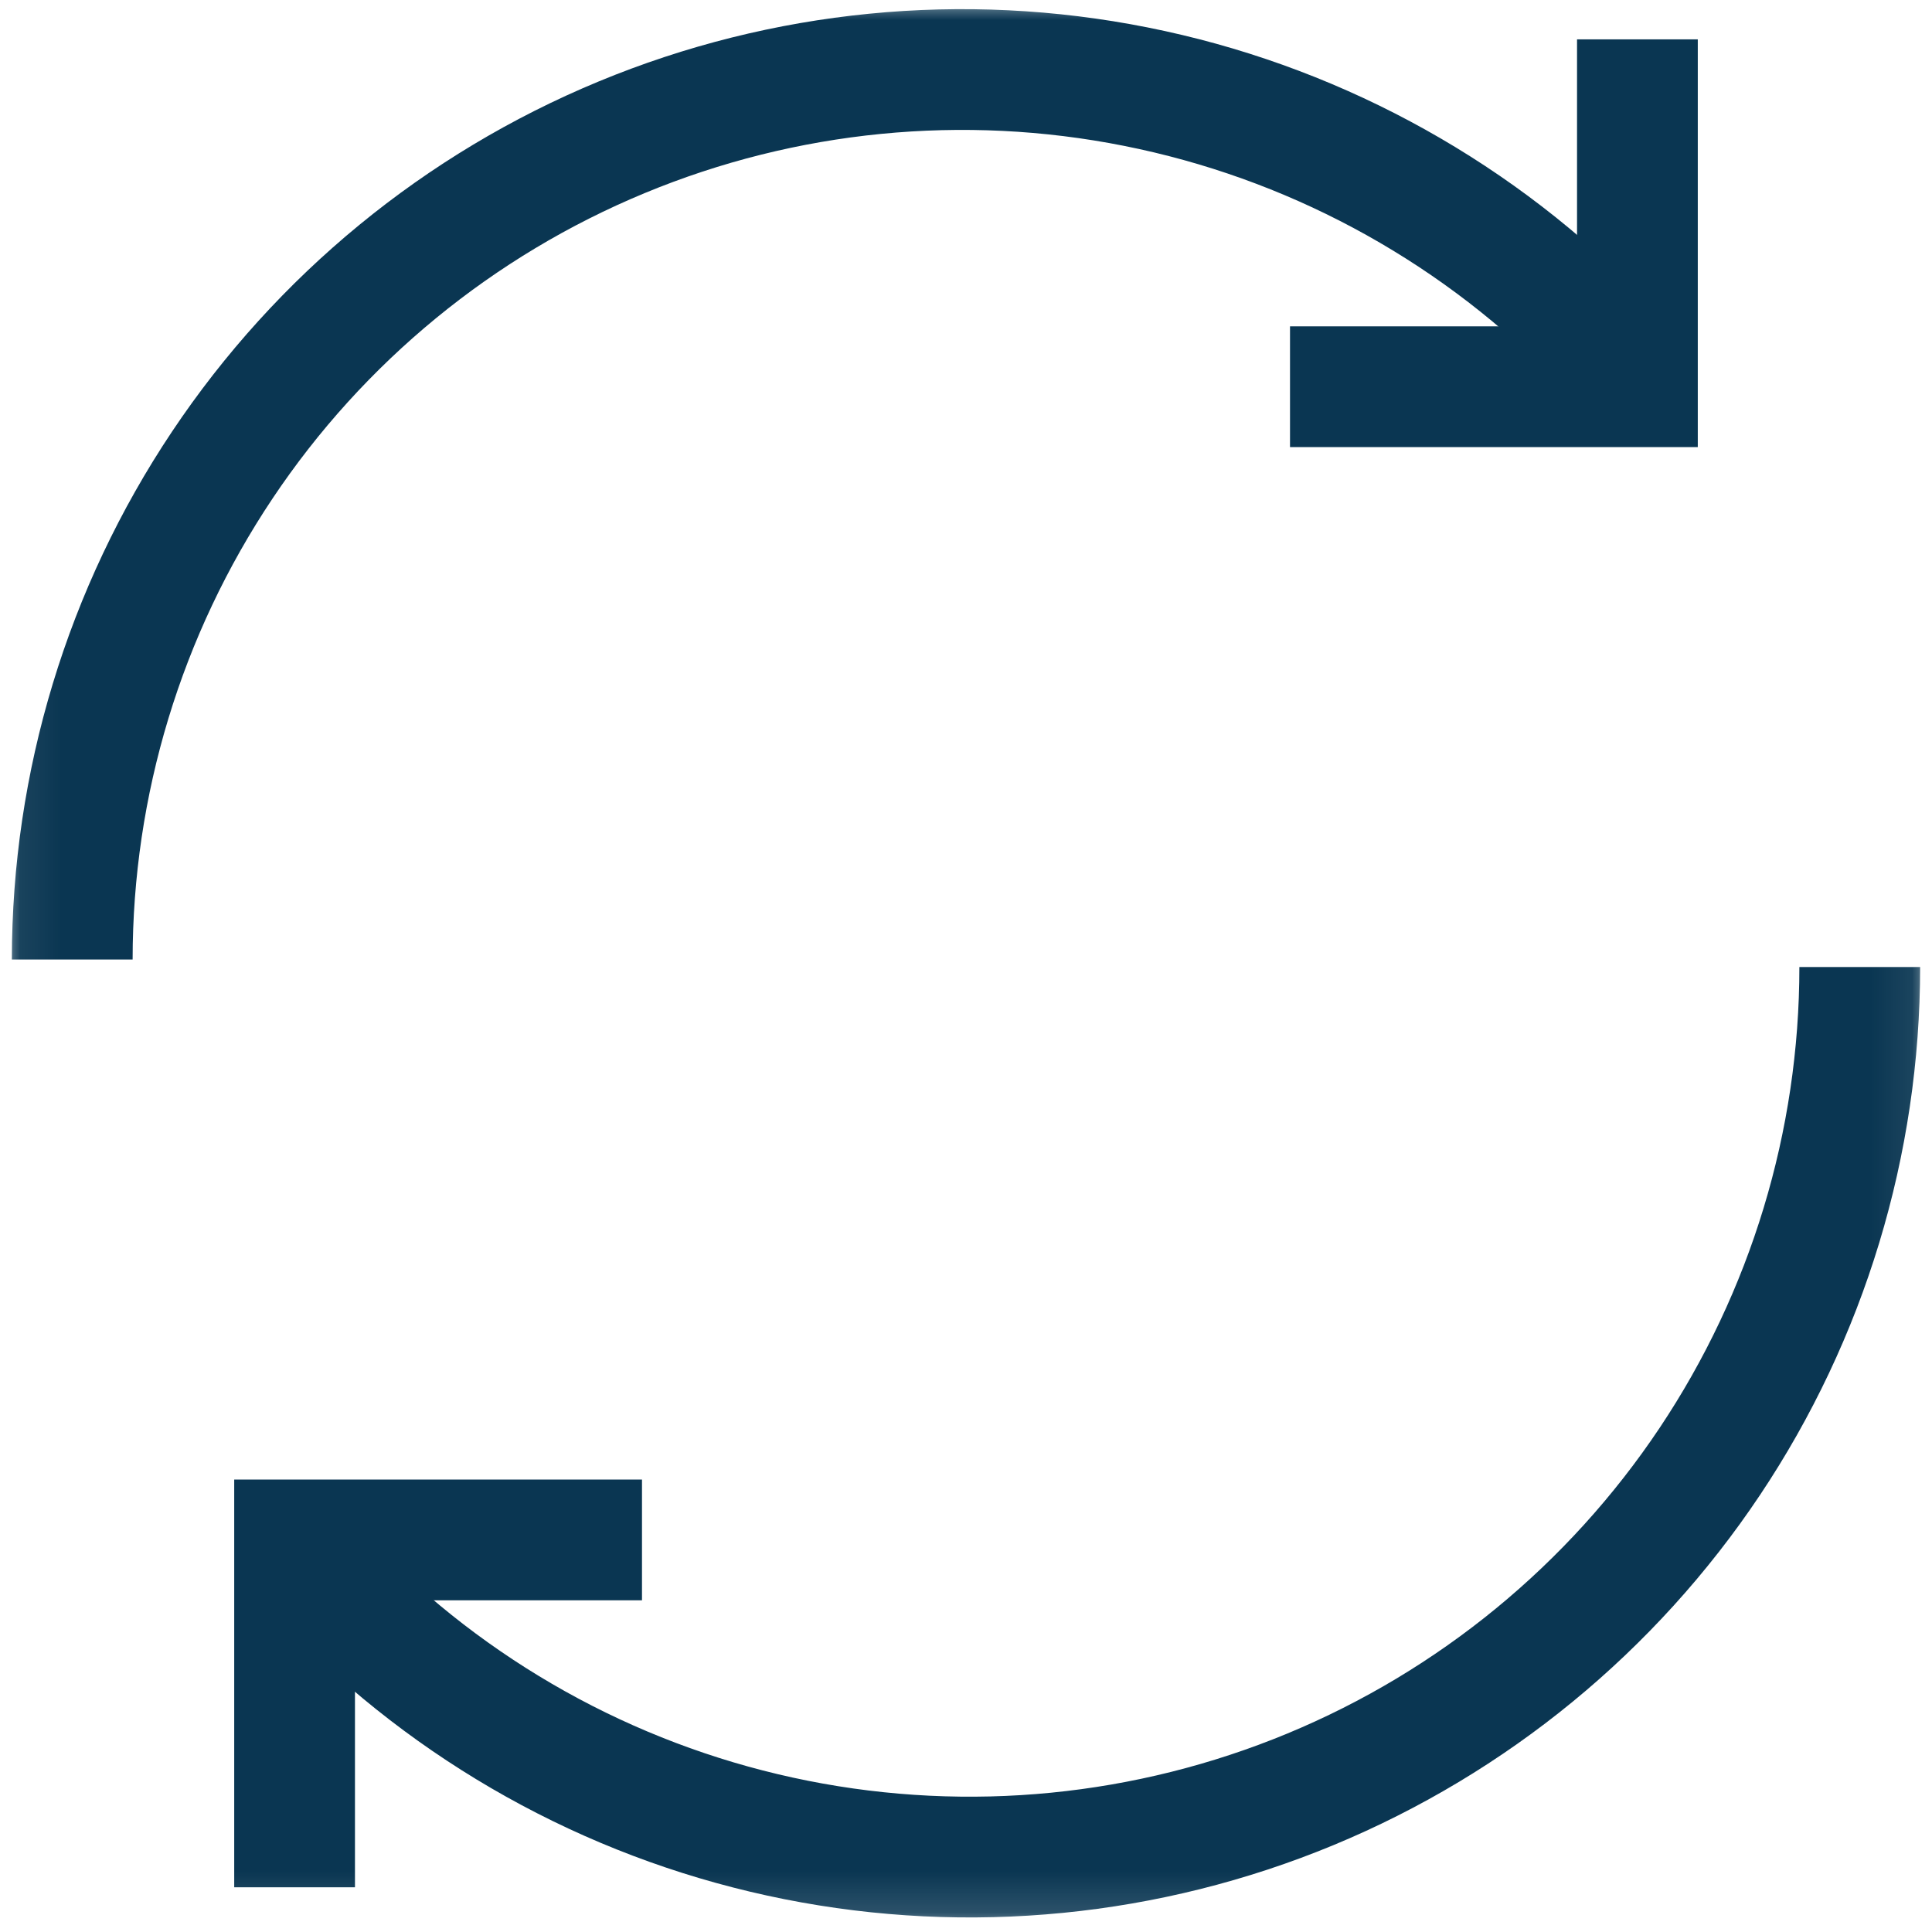 <?xml version="1.0" encoding="UTF-8"?>
<svg xmlns="http://www.w3.org/2000/svg" width="48" height="48" viewBox="0 0 48 48" fill="none">
  <g clip-path="url(#clip0_36_548)">
    <mask id="mask0_36_548" style="mask-type:luminance" maskUnits="userSpaceOnUse" x="0" y="0" width="48" height="48">
      <path d="M47.931 0H0.068V47.863H47.931V0Z" fill="white"></path>
    </mask>
    <g mask="url(#mask0_36_548)">
      <path d="M1.795 23.839C1.795 19.466 3.092 15.191 5.522 11.555C7.951 7.919 11.405 5.084 15.445 3.411C19.485 1.737 23.931 1.299 28.22 2.153C32.509 3.006 36.449 5.112 39.541 8.204" stroke="#0A3652" stroke-width="3" stroke-miterlimit="10"></path>
      <path d="M40.681 0.978V9.608H32.05" stroke="#0A3652" stroke-width="3" stroke-miterlimit="10"></path>
      <path d="M46.205 24.025C46.205 28.399 44.908 32.674 42.479 36.311C40.049 39.947 36.595 42.782 32.555 44.456C28.514 46.129 24.068 46.567 19.778 45.713C15.489 44.86 11.549 42.753 8.456 39.66" stroke="#0A3652" stroke-width="3" stroke-miterlimit="10"></path>
      <path d="M7.319 46.889V38.259H15.95" stroke="#0A3652" stroke-width="3" stroke-miterlimit="10"></path>
    </g>
  </g>
  <defs>
    <clipPath id="clip0_36_548">
      <rect width="47.863" height="47.863" fill="white" transform="translate(0.068)"></rect>
    </clipPath>
  </defs>
</svg>
